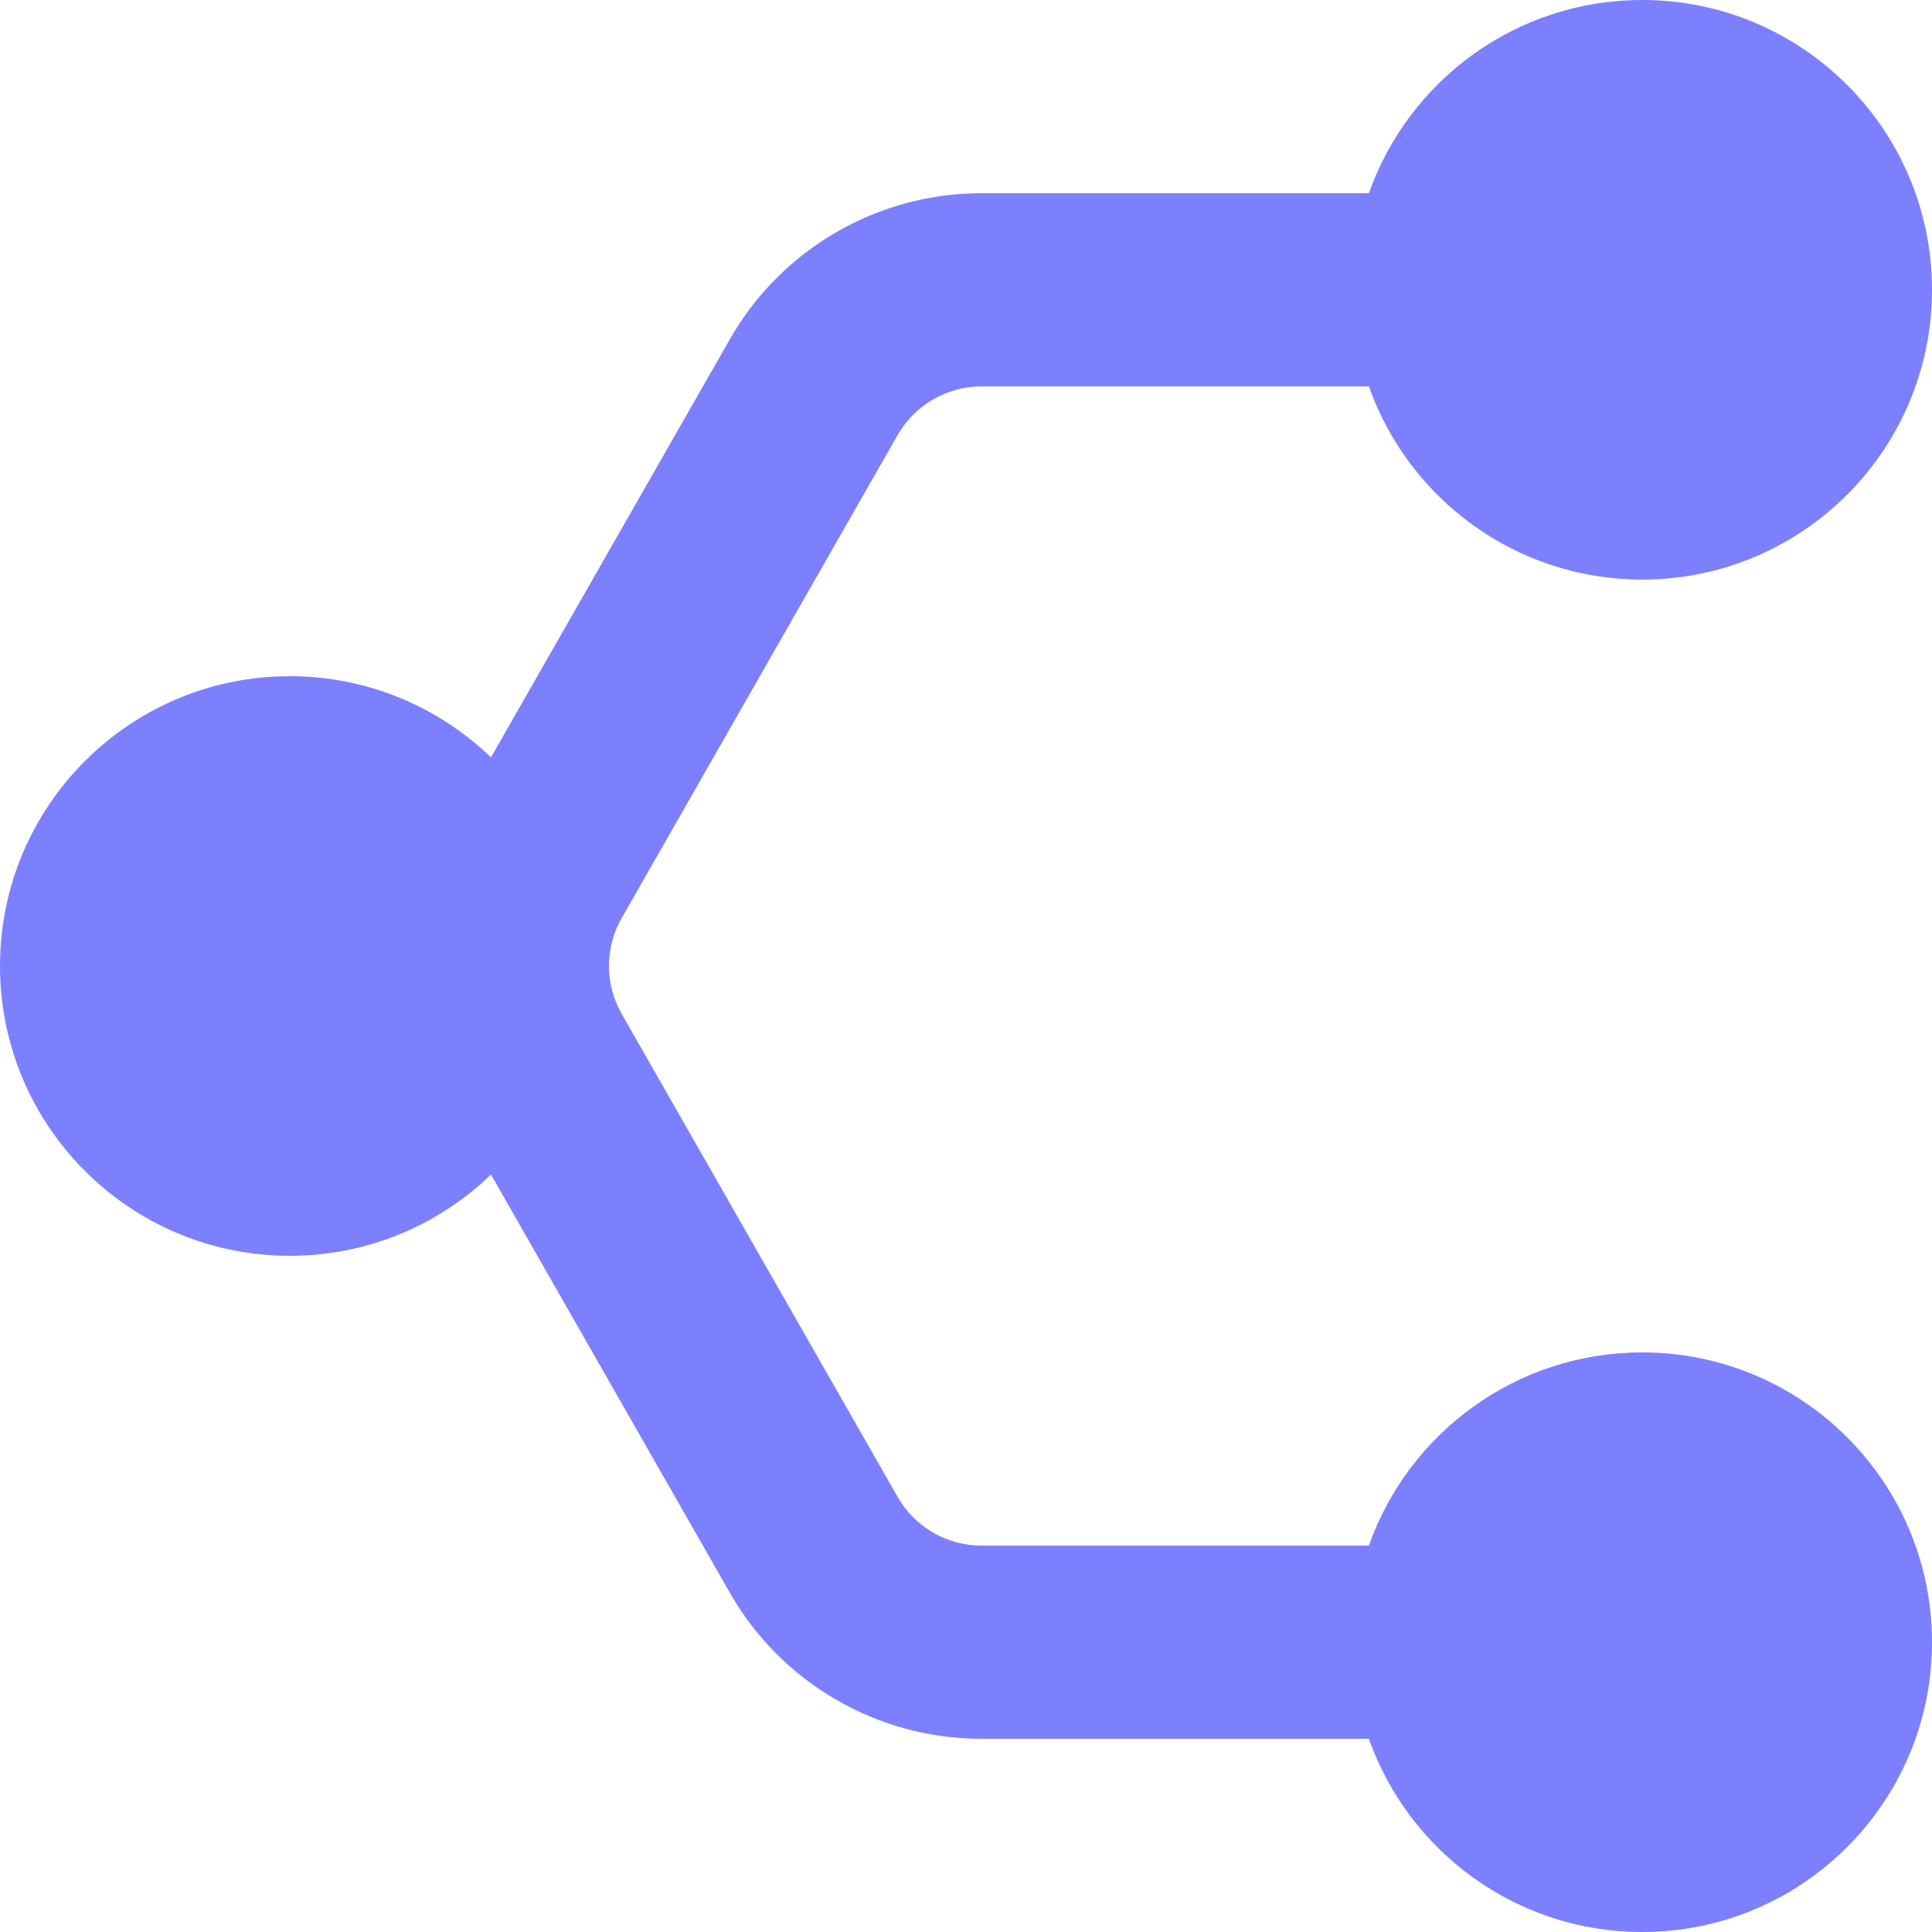 <?xml version="1.0" encoding="UTF-8"?>
<svg xmlns="http://www.w3.org/2000/svg" width="23" height="23" viewBox="0 0 23 23" fill="none">
  <path d="M19.55 -1.50804e-07C21.455 -6.75176e-08 23 1.545 23 3.45C23 5.355 21.455 6.9 19.55 6.9C18.048 6.9 16.77 5.94 16.296 4.6L11.685 4.6C11.272 4.6 10.891 4.821 10.686 5.179L7.401 10.93C7.199 11.283 7.199 11.717 7.401 12.07L10.686 17.82C10.891 18.179 11.272 18.4 11.685 18.4L16.296 18.4C16.77 17.06 18.048 16.1 19.55 16.1C21.455 16.1 23 17.645 23 19.55C23 21.455 21.455 23 19.55 23C18.048 23 16.77 22.04 16.296 20.7L11.685 20.7C10.447 20.7 9.303 20.037 8.689 18.962L5.845 13.983C5.224 14.582 4.38 14.95 3.45 14.95C1.545 14.95 -1.09133e-07 13.405 -2.58438e-08 11.5C5.74454e-08 9.595 1.545 8.05 3.45 8.05C4.38 8.05 5.224 8.418 5.845 9.016L8.689 4.038C9.303 2.963 10.447 2.3 11.685 2.3L16.296 2.3C16.77 0.96 18.048 -2.16465e-07 19.55 -1.50804e-07Z" fill="#7C80FE"></path>
</svg>
